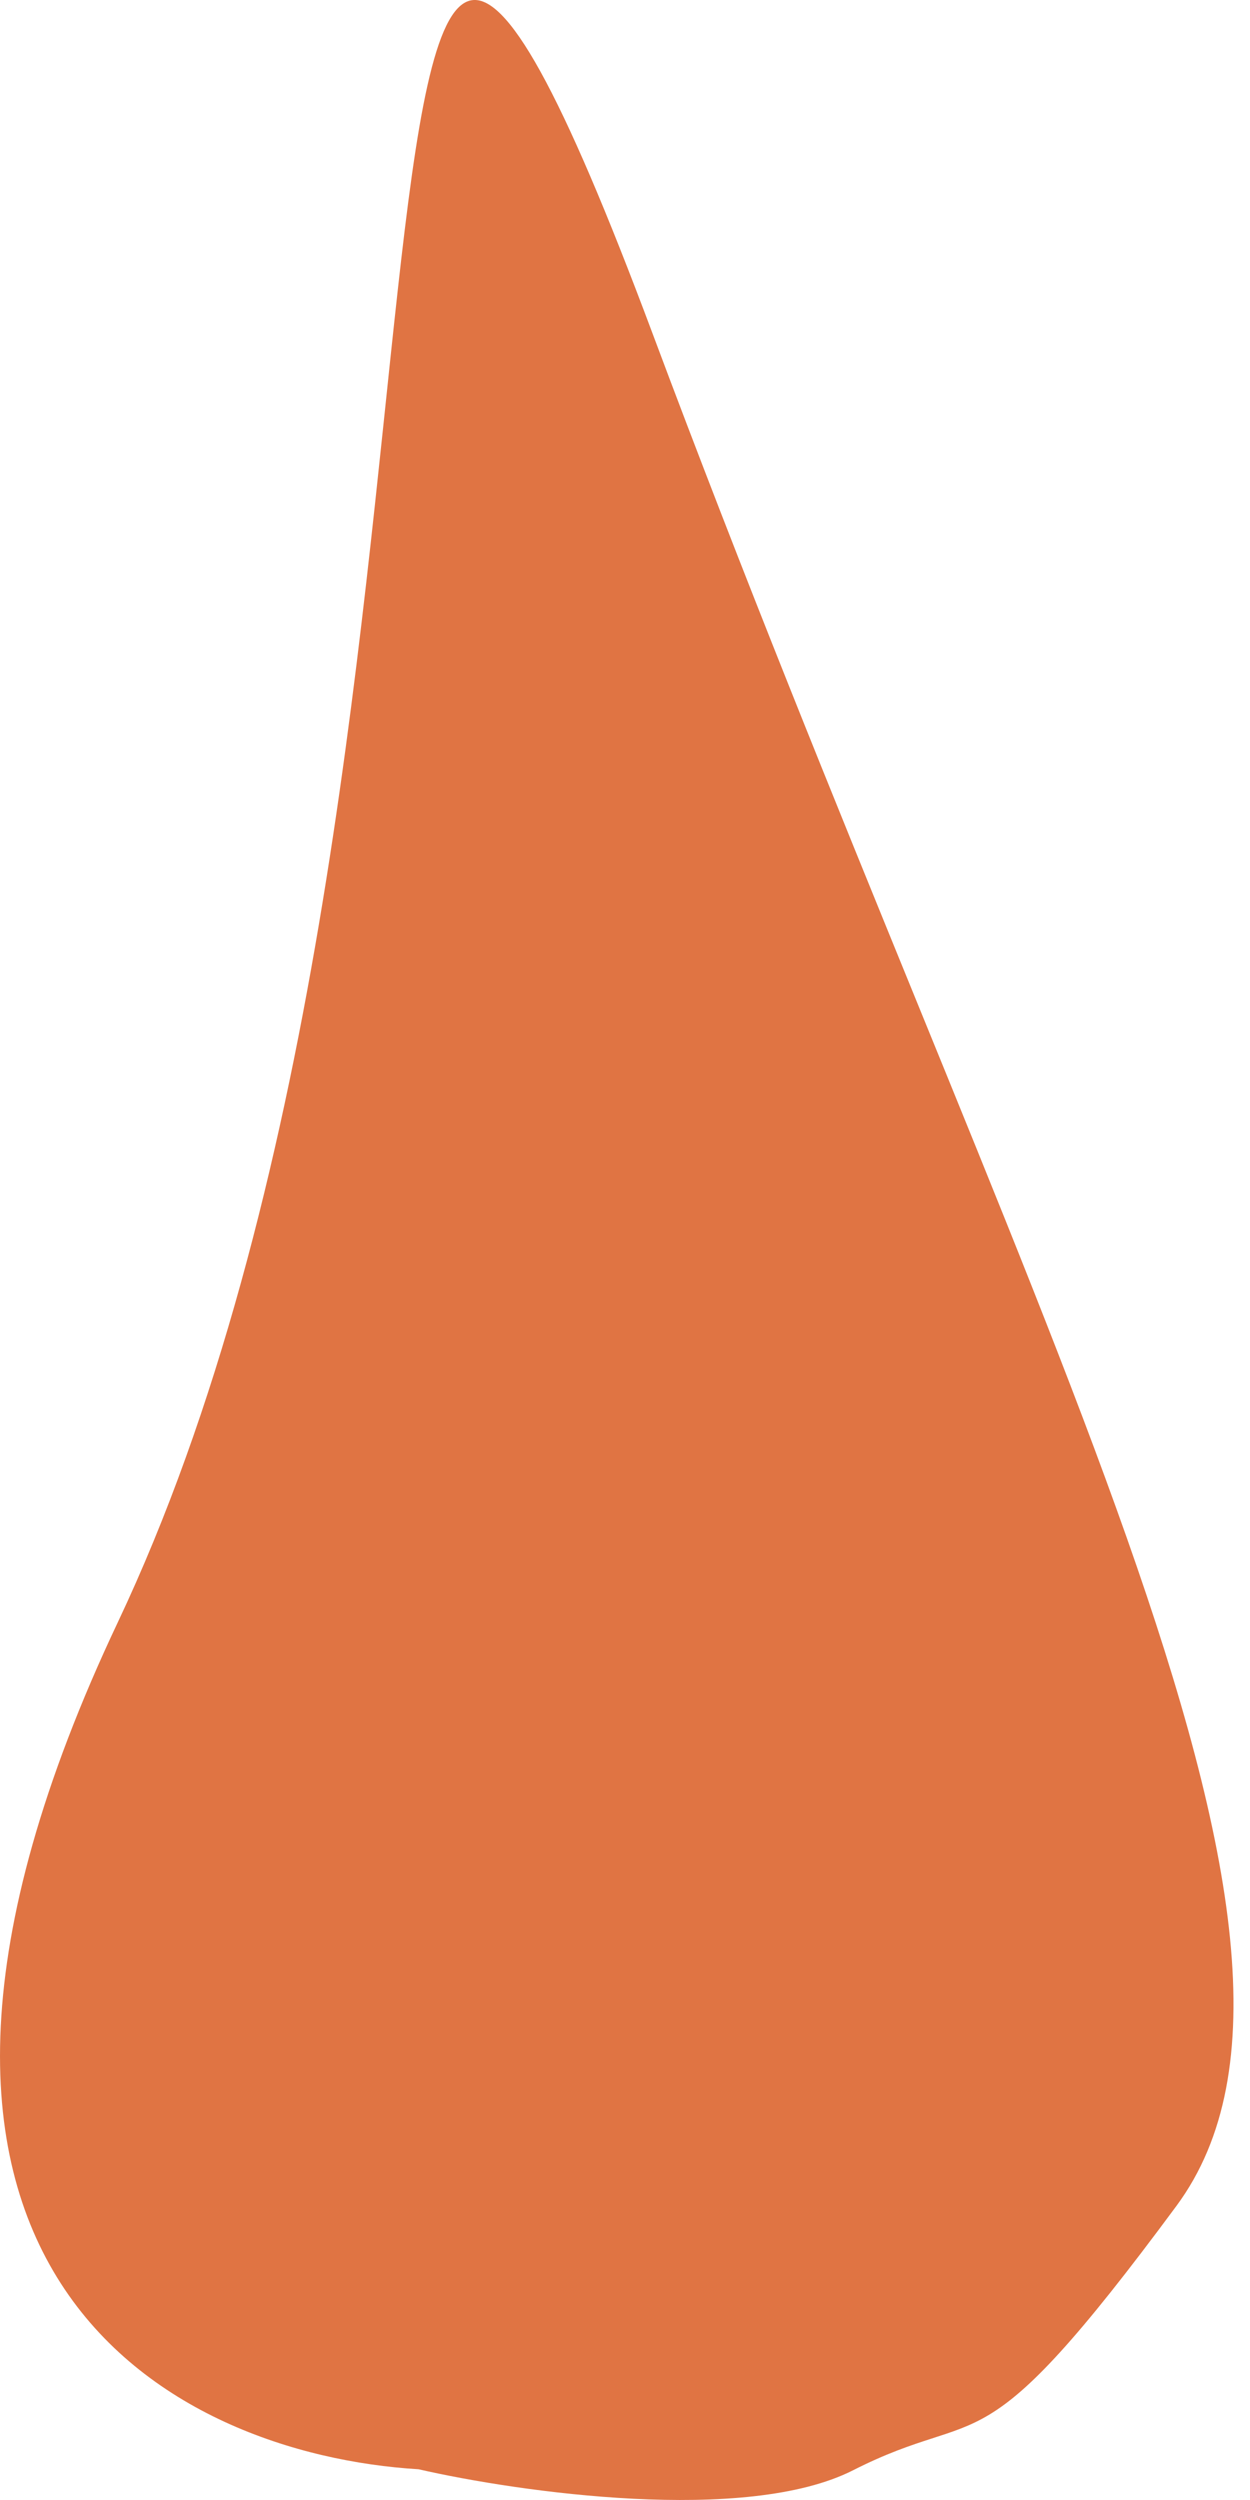 <svg width="34" height="68" viewBox="0 0 34 68" fill="none" xmlns="http://www.w3.org/2000/svg">
<path d="M17.748 9.067C7.749 -17.689 14.112 21.061 3.204 44.127C-5.136 61.763 4.68 66.757 11.385 67.164C14.112 67.789 20.293 68.668 23.202 67.192C26.838 65.347 26.546 67.381 32 60C37.399 52.693 27.747 35.823 17.748 9.067Z" fill="#E07443"/>
</svg>
